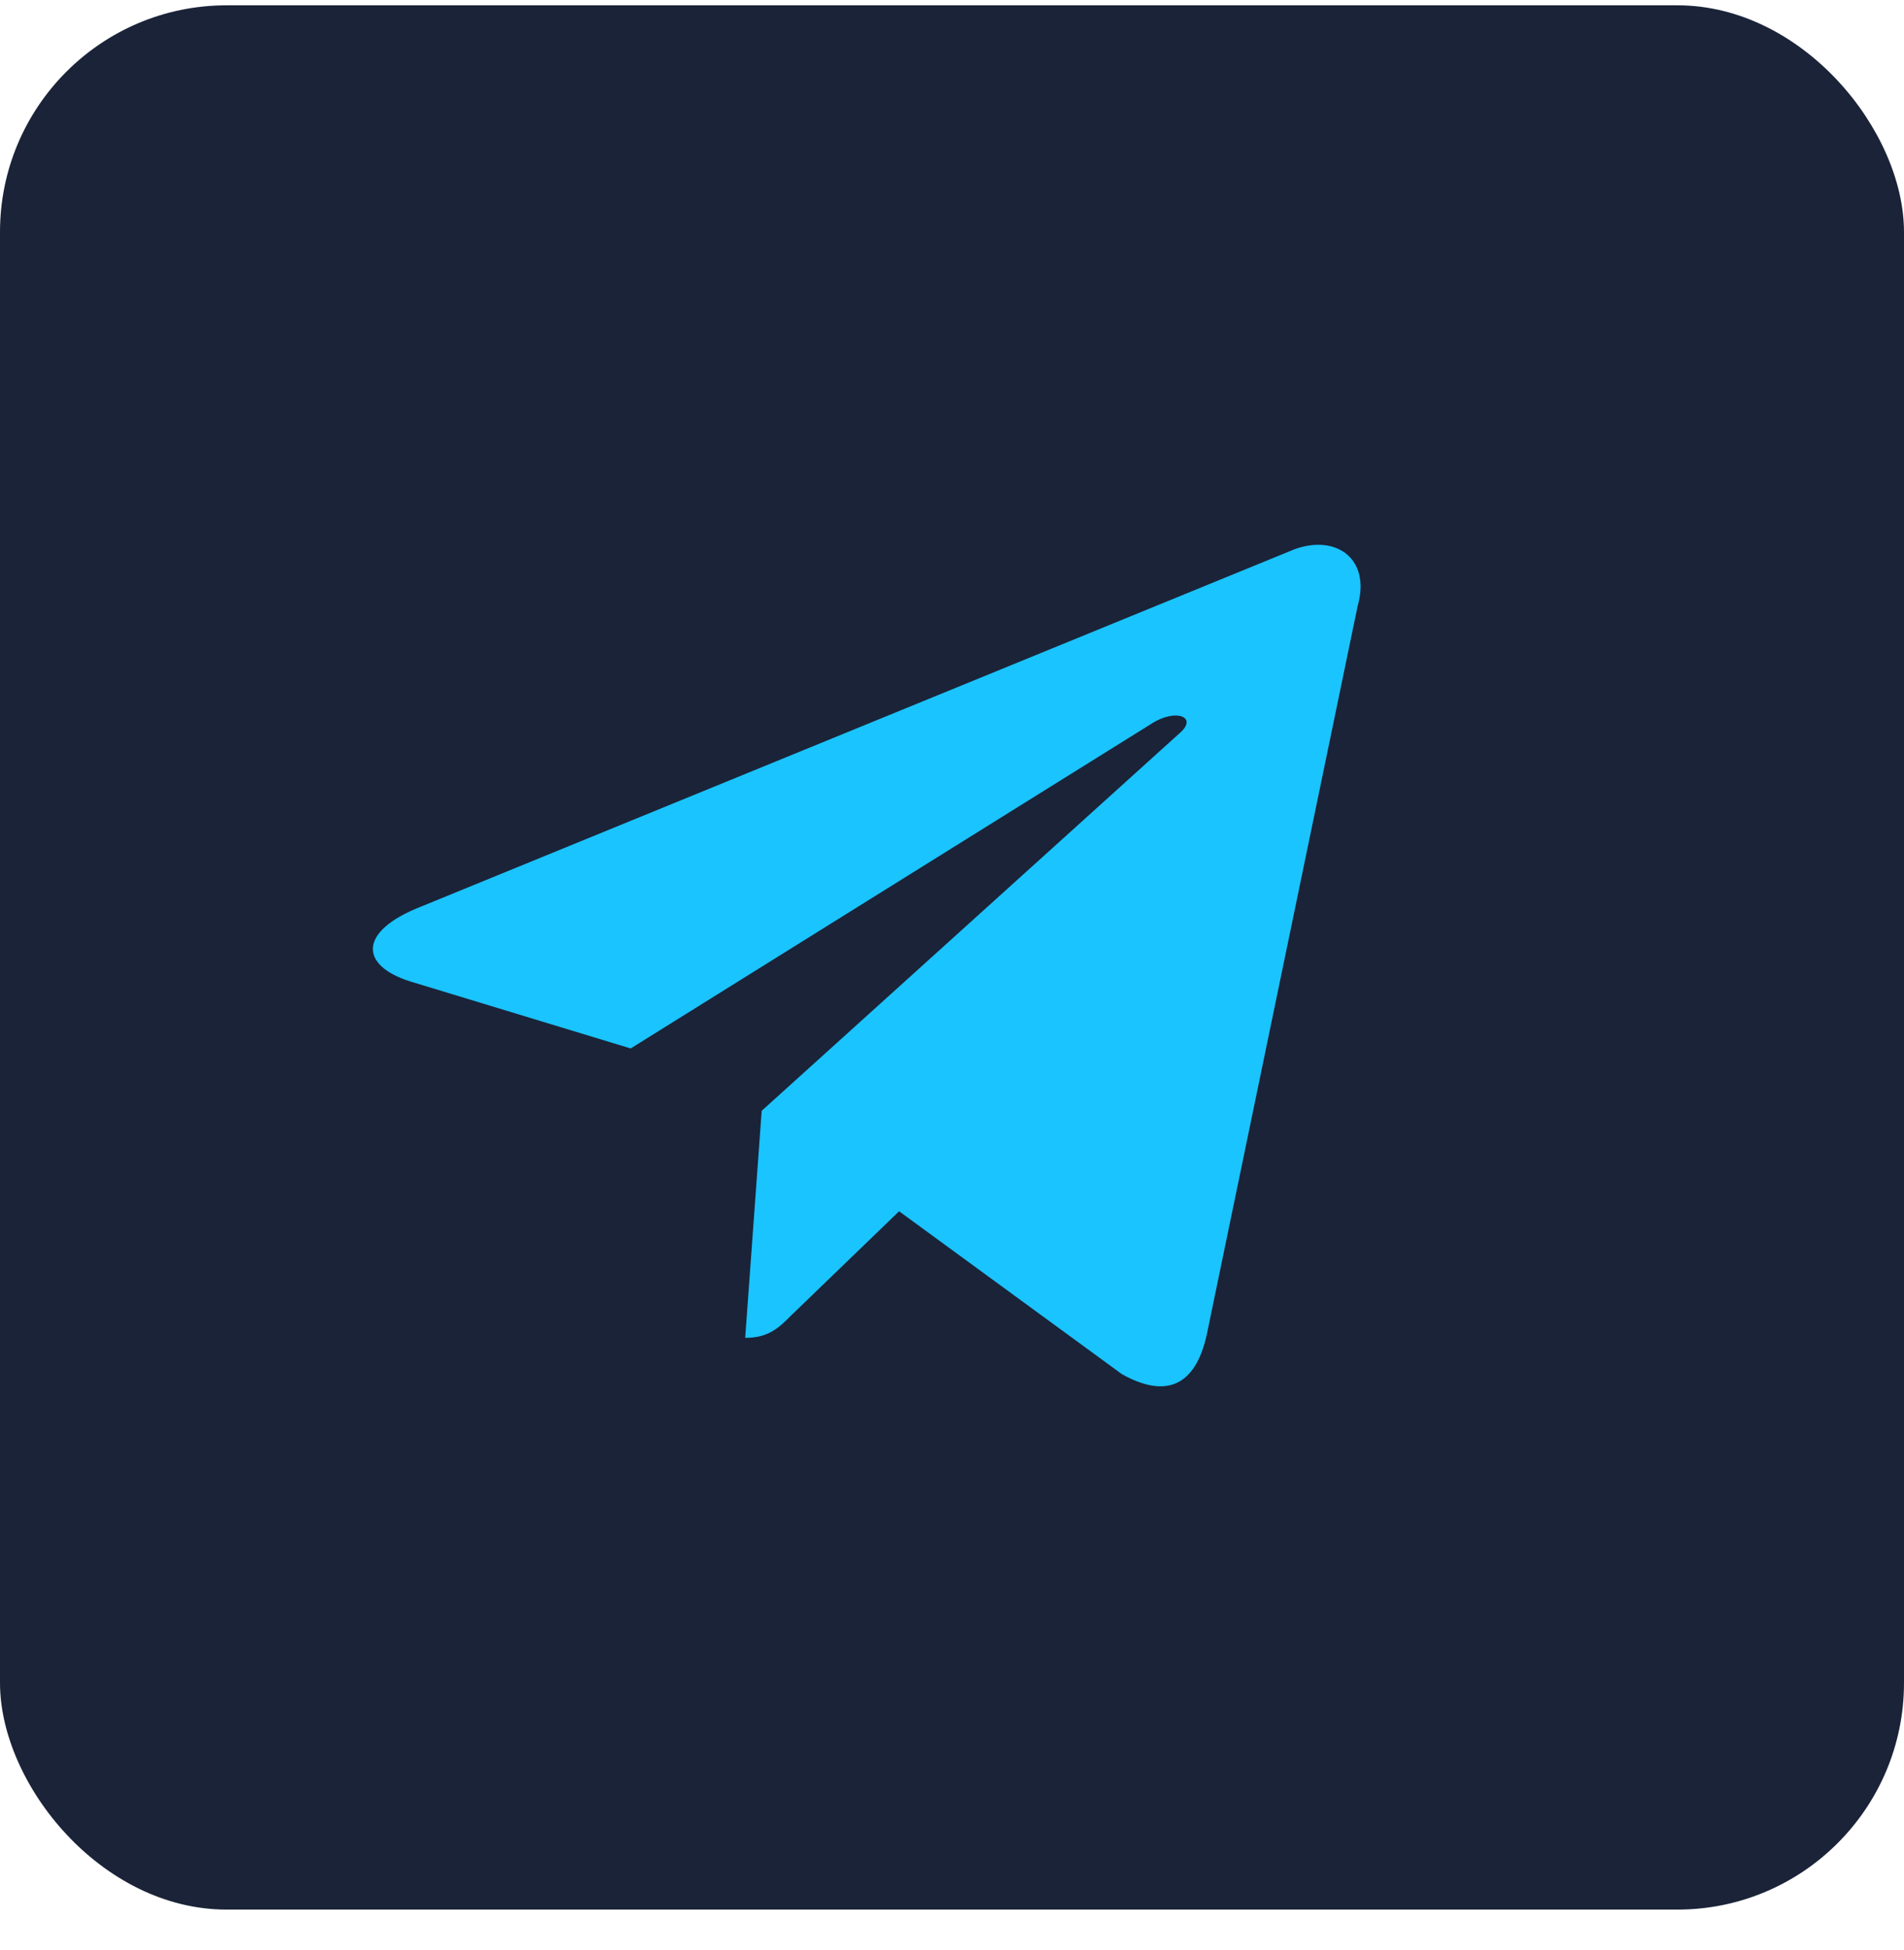 <svg width="42" height="43" viewBox="0 0 42 43" fill="none" xmlns="http://www.w3.org/2000/svg">
<rect y="0.117" width="42" height="42" rx="5" fill="#1B2338"/>
<path d="M29.948 13.366L26.621 29.431C26.37 30.578 25.715 30.849 24.747 30.307L19.833 26.715L17.458 29.007C17.188 29.278 16.958 29.507 16.438 29.507L16.802 24.499L26.027 16.165C26.433 15.811 25.933 15.613 25.392 15.967L13.912 23.124L9.046 21.645C7.925 21.29 7.904 20.54 9.279 19.999L28.531 12.124C29.456 11.77 30.248 12.311 29.948 13.365L29.948 13.366Z" fill="#1AC4FF"/>
</svg>